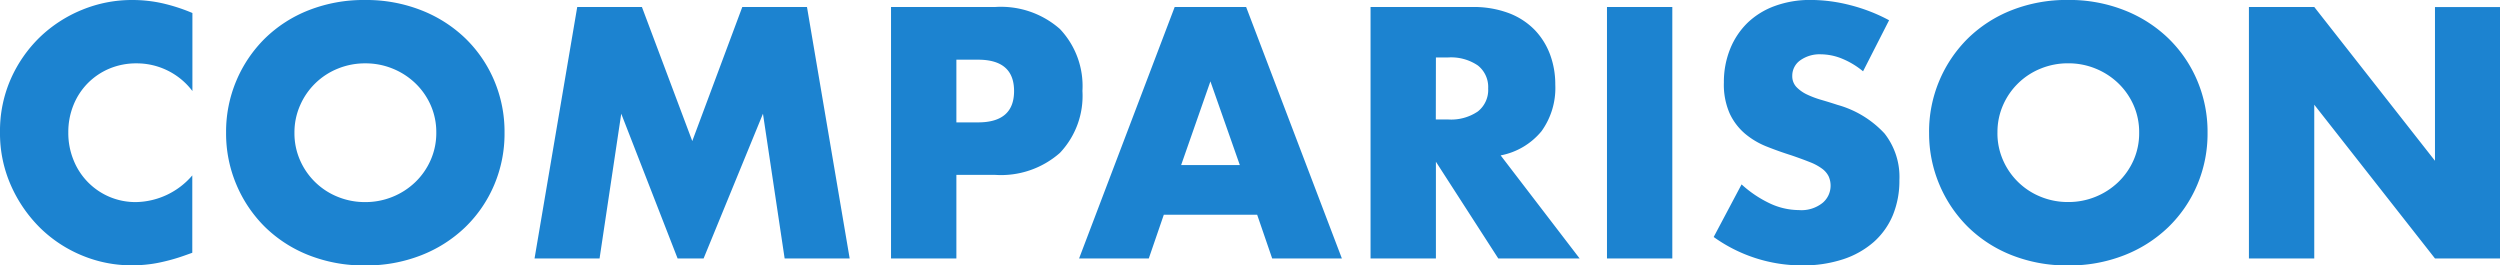 <svg xmlns="http://www.w3.org/2000/svg" width="104.958" height="11.144"><path fill="#1c83d0" d="M8.078 3.822A2.93 2.93 0 0 0 5.726 2.66a2.9 2.9 0 0 0-1.141.224 2.8 2.8 0 0 0-.9.609 2.8 2.8 0 0 0-.6.917 3 3 0 0 0-.217 1.148 3 3 0 0 0 .219 1.162 2.8 2.8 0 0 0 .6.924 2.8 2.8 0 0 0 .9.616 2.8 2.8 0 0 0 1.12.224 3.18 3.18 0 0 0 2.366-1.12v3.248l-.28.1a8 8 0 0 1-1.176.327 5.7 5.7 0 0 1-1.078.1 5.4 5.4 0 0 1-2.093-.413 5.5 5.5 0 0 1-1.759-1.157A5.8 5.8 0 0 1 .462 7.791 5.4 5.4 0 0 1 0 5.544a5.4 5.4 0 0 1 .455-2.233 5.6 5.6 0 0 1 1.218-1.75A5.6 5.6 0 0 1 3.444.413 5.5 5.5 0 0 1 5.558 0a5.8 5.8 0 0 1 1.239.133 7.5 7.5 0 0 1 1.281.413Zm4.284 1.75a2.8 2.8 0 0 0 .238 1.162 2.9 2.9 0 0 0 .644.924 2.9 2.9 0 0 0 .945.609 3 3 0 0 0 1.141.217 3 3 0 0 0 1.141-.217 3 3 0 0 0 .952-.609 2.9 2.9 0 0 0 .651-.924 2.8 2.8 0 0 0 .243-1.162 2.8 2.8 0 0 0-.238-1.162 2.9 2.9 0 0 0-.651-.924 3 3 0 0 0-.952-.609 3 3 0 0 0-1.141-.217 3 3 0 0 0-1.141.217 2.9 2.9 0 0 0-.945.609 2.9 2.9 0 0 0-.644.924 2.8 2.8 0 0 0-.243 1.162m-2.87 0a5.5 5.5 0 0 1 .434-2.191 5.5 5.5 0 0 1 1.2-1.771A5.5 5.5 0 0 1 12.967.427 6.3 6.3 0 0 1 15.326 0a6.3 6.3 0 0 1 2.352.427 5.6 5.6 0 0 1 1.859 1.183 5.4 5.4 0 0 1 1.211 1.771 5.5 5.5 0 0 1 .434 2.191 5.5 5.5 0 0 1-.434 2.191 5.4 5.4 0 0 1-1.211 1.771 5.6 5.6 0 0 1-1.855 1.183 6.3 6.3 0 0 1-2.352.427 6.3 6.3 0 0 1-2.359-.427 5.5 5.5 0 0 1-1.841-1.183 5.5 5.5 0 0 1-1.2-1.771 5.5 5.5 0 0 1-.438-2.191m12.95 5.278L24.234.294h2.716l2.114 5.628 2.1-5.628h2.716l1.792 10.556h-2.73l-.91-6.076-2.492 6.076h-1.092l-2.366-6.076-.91 6.076Zm17.71-5.712h.91q1.512 0 1.512-1.316t-1.512-1.316h-.91Zm0 5.712h-2.744V.294h4.368a3.74 3.74 0 0 1 2.723.924 3.48 3.48 0 0 1 .945 2.6 3.48 3.48 0 0 1-.945 2.6 3.74 3.74 0 0 1-2.723.924h-1.624Zm11.9-3.92-1.235-3.514-1.229 3.514Zm.728 2.086h-3.92l-.63 1.834h-2.926L49.317.294h3l4.019 10.556H53.41Zm7.5-4h.518a2 2 0 0 0 1.246-.336 1.15 1.15 0 0 0 .434-.966 1.15 1.15 0 0 0-.434-.966 2 2 0 0 0-1.246-.336h-.514Zm6.037 5.834h-3.415l-2.618-4.06v4.06H57.54V.294h4.27a4.2 4.2 0 0 1 1.54.259 3 3 0 0 1 1.085.707 3 3 0 0 1 .644 1.036 3.6 3.6 0 0 1 .217 1.26 3.1 3.1 0 0 1-.579 1.953 2.93 2.93 0 0 1-1.715 1.015ZM70.209.294V10.85h-2.743V.294Zm8.008 2.7a3.4 3.4 0 0 0-.9-.539 2.4 2.4 0 0 0-.868-.175 1.4 1.4 0 0 0-.868.252.79.79 0 0 0-.336.658.66.66 0 0 0 .172.46 1.5 1.5 0 0 0 .441.315 4 4 0 0 0 .616.231q.343.1.679.21a4.23 4.23 0 0 1 1.967 1.2 2.95 2.95 0 0 1 .623 1.953 3.8 3.8 0 0 1-.273 1.47 3.1 3.1 0 0 1-.8 1.127 3.7 3.7 0 0 1-1.288.728 5.4 5.4 0 0 1-1.729.259 6.36 6.36 0 0 1-3.707-1.193l1.171-2.208a4.8 4.8 0 0 0 1.218.812 2.9 2.9 0 0 0 1.19.266 1.42 1.42 0 0 0 1-.308.94.94 0 0 0 .329-.7.95.95 0 0 0-.084-.413.9.9 0 0 0-.28-.322 2.2 2.2 0 0 0-.511-.273q-.315-.126-.763-.28-.532-.168-1.043-.371a3.3 3.3 0 0 1-.91-.539 2.5 2.5 0 0 1-.644-.847 3 3 0 0 1-.245-1.3 3.7 3.7 0 0 1 .265-1.417 3.2 3.2 0 0 1 .728-1.092 3.25 3.25 0 0 1 1.15-.708 4.3 4.3 0 0 1 1.519-.252 6.7 6.7 0 0 1 1.638.217A7.2 7.2 0 0 1 79.31.85Zm5.642 2.576a2.8 2.8 0 0 0 .238 1.162 2.9 2.9 0 0 0 .644.924 2.9 2.9 0 0 0 .945.609 3 3 0 0 0 1.141.217 3 3 0 0 0 1.141-.217 3 3 0 0 0 .952-.609 2.9 2.9 0 0 0 .651-.924 2.8 2.8 0 0 0 .238-1.162 2.8 2.8 0 0 0-.238-1.162 2.9 2.9 0 0 0-.651-.924 3 3 0 0 0-.952-.609 3 3 0 0 0-1.141-.217 3 3 0 0 0-1.141.217 2.9 2.9 0 0 0-.945.609 2.9 2.9 0 0 0-.644.924 2.8 2.8 0 0 0-.237 1.164Zm-2.87 0a5.5 5.5 0 0 1 .434-2.191 5.5 5.5 0 0 1 1.2-1.771A5.5 5.5 0 0 1 84.464.425a6.3 6.3 0 0 1 2.359-.427 6.3 6.3 0 0 1 2.352.427 5.6 5.6 0 0 1 1.86 1.185 5.4 5.4 0 0 1 1.211 1.771 5.5 5.5 0 0 1 .434 2.191 5.5 5.5 0 0 1-.434 2.191 5.4 5.4 0 0 1-1.211 1.771 5.6 5.6 0 0 1-1.855 1.183 6.3 6.3 0 0 1-2.352.427 6.3 6.3 0 0 1-2.359-.427 5.5 5.5 0 0 1-1.841-1.183 5.5 5.5 0 0 1-1.2-1.771 5.5 5.5 0 0 1-.438-2.191Zm13.428 5.28V.294h2.744l5.067 6.456V.296h2.73V10.85h-2.73L97.16 4.396v6.454Z"/></svg>